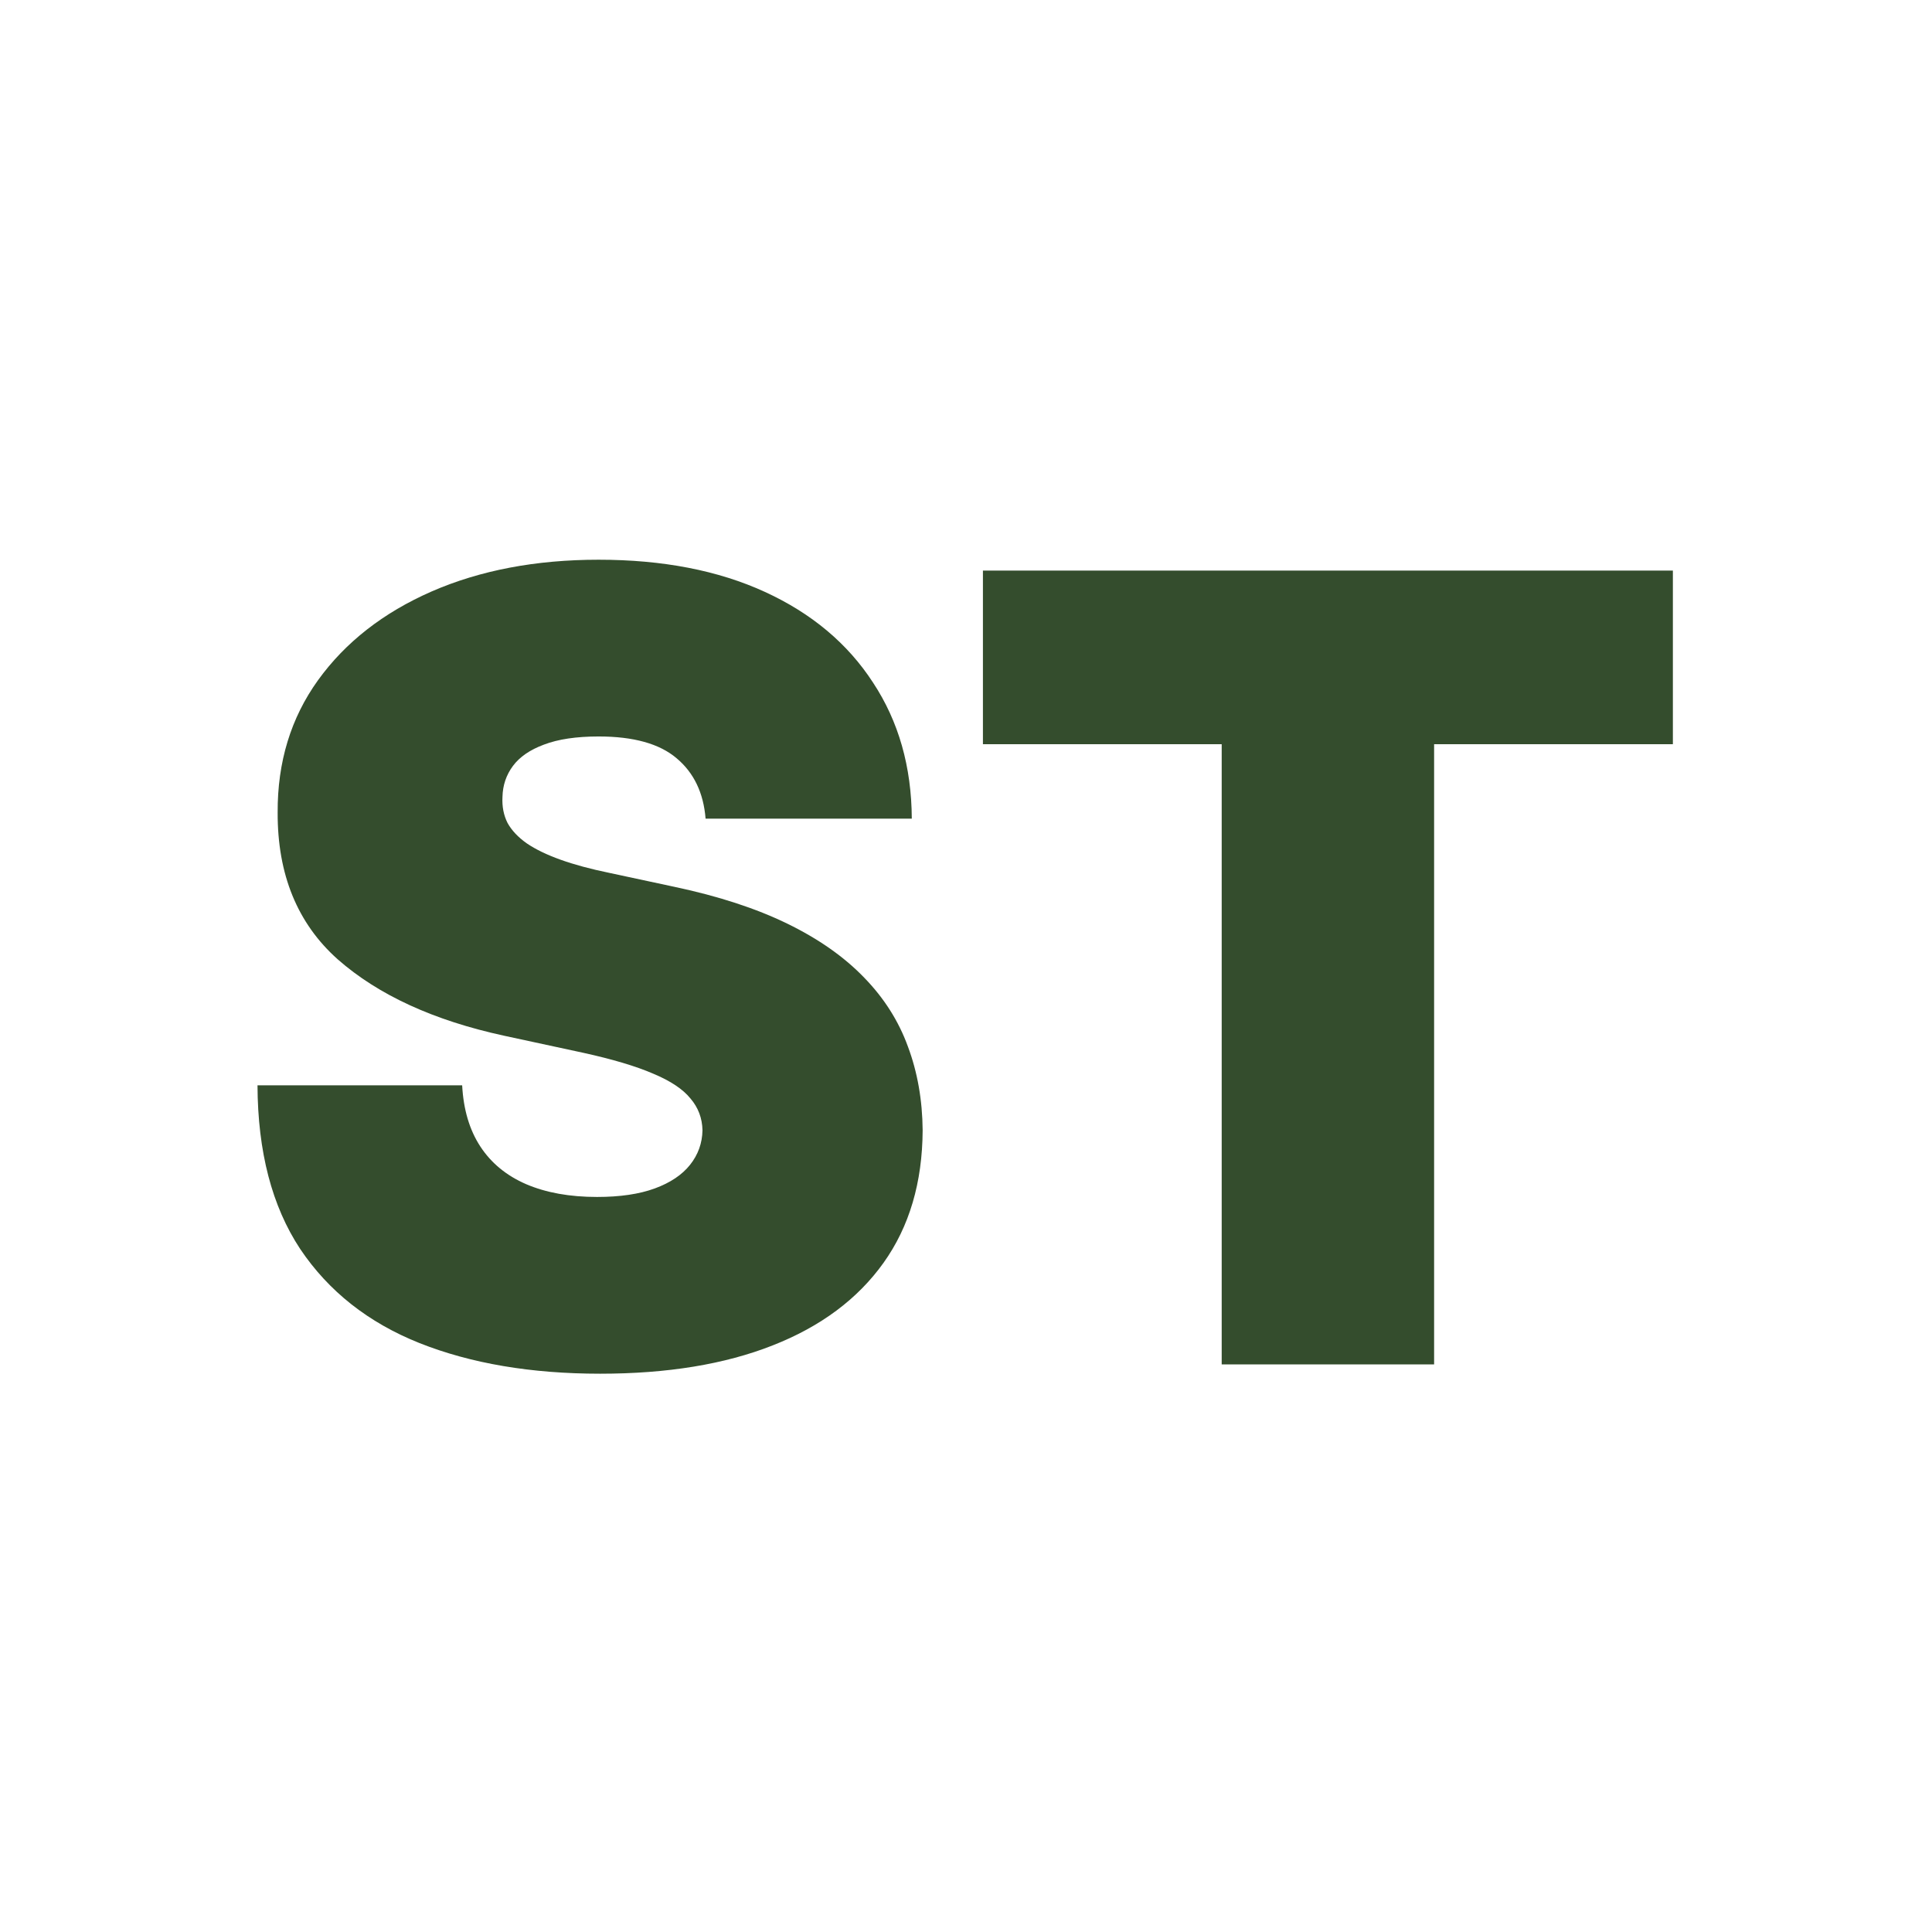 <?xml version="1.0" encoding="UTF-8"?> <svg xmlns="http://www.w3.org/2000/svg" width="708" height="708" viewBox="0 0 708 708" fill="none"><rect width="708" height="708" fill="white"></rect><path d="M258.568 300C257.811 290.53 254.259 283.144 247.915 277.841C241.665 272.538 232.148 269.886 219.364 269.886C211.22 269.886 204.544 270.881 199.335 272.869C194.222 274.763 190.434 277.367 187.972 280.682C185.509 283.996 184.231 287.784 184.136 292.045C183.947 295.549 184.563 298.722 185.983 301.562C187.498 304.309 189.866 306.818 193.085 309.091C196.305 311.269 200.424 313.258 205.443 315.057C210.462 316.856 216.428 318.466 223.341 319.886L247.205 325C263.303 328.409 277.081 332.907 288.54 338.494C299.998 344.081 309.373 350.663 316.665 358.239C323.956 365.72 329.307 374.148 332.716 383.523C336.22 392.898 338.019 403.125 338.114 414.205C338.019 433.333 333.237 449.527 323.767 462.784C314.297 476.042 300.756 486.127 283.142 493.04C265.623 499.953 244.553 503.409 219.932 503.409C194.648 503.409 172.583 499.669 153.739 492.188C134.989 484.706 120.405 473.201 109.989 457.67C99.667 442.045 94.458 422.064 94.364 397.727H169.364C169.837 406.629 172.063 414.11 176.04 420.17C180.017 426.231 185.604 430.824 192.801 433.949C200.093 437.074 208.758 438.636 218.795 438.636C227.223 438.636 234.278 437.595 239.96 435.511C245.642 433.428 249.951 430.54 252.886 426.847C255.822 423.153 257.337 418.939 257.432 414.205C257.337 409.754 255.869 405.871 253.028 402.557C250.282 399.148 245.737 396.117 239.392 393.466C233.047 390.72 224.477 388.163 213.682 385.795L184.705 379.545C158.947 373.958 138.634 364.631 123.767 351.562C108.994 338.4 101.655 320.455 101.75 297.727C101.655 279.261 106.58 263.116 116.523 249.29C126.561 235.369 140.434 224.527 158.142 216.761C175.945 208.996 196.352 205.114 219.364 205.114C242.848 205.114 263.161 209.044 280.301 216.903C297.441 224.763 310.652 235.843 319.932 250.142C329.307 264.347 334.042 280.966 334.136 300H258.568ZM360.202 272.727V209.091H613.043V272.727H525.543V500H447.702V272.727H360.202Z" fill="#344D2D"></path></svg> 